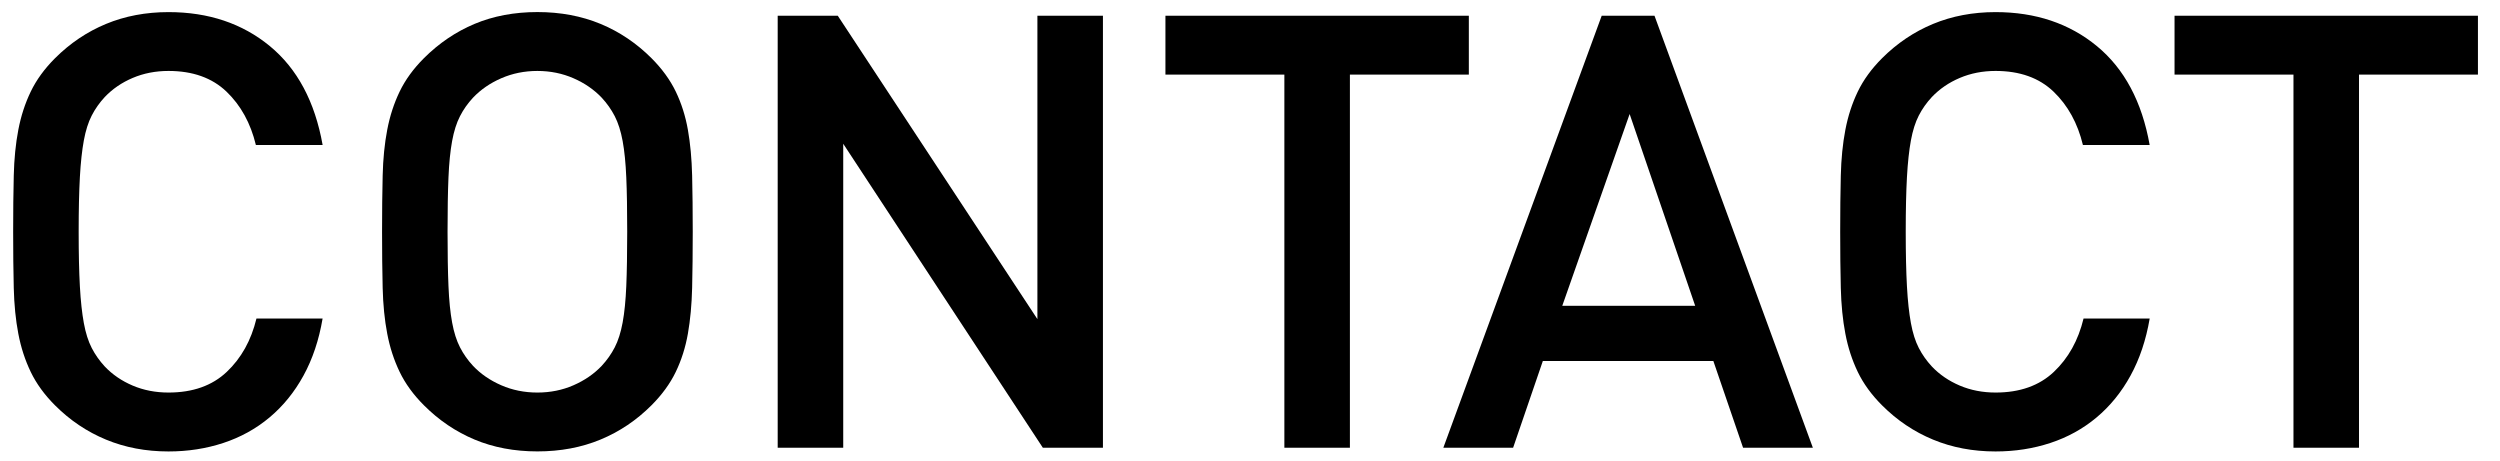 <?xml version="1.0" encoding="utf-8"?>
<!-- Generator: Adobe Illustrator 15.1.0, SVG Export Plug-In  -->
<!DOCTYPE svg PUBLIC "-//W3C//DTD SVG 1.1//EN" "http://www.w3.org/Graphics/SVG/1.1/DTD/svg11.dtd">
<svg version="1.1"
	 xmlns="http://www.w3.org/2000/svg" xmlns:xlink="http://www.w3.org/1999/xlink" xmlns:a="http://ns.adobe.com/AdobeSVGViewerExtensions/3.0/"
	 x="0px" y="0px" width="103px" height="19px" viewBox="0 0 103 19" enable-background="new 0 0 103 19" xml:space="preserve">
<defs>
</defs>
<path fill="#000" d="M12.504,15.474c-0.375,0.684-0.842,1.258-1.4,1.725s-1.191,0.816-1.9,1.05s-1.462,0.351-2.262,0.351
	c-0.934,0-1.792-0.163-2.575-0.488c-0.784-0.324-1.483-0.795-2.1-1.412c-0.434-0.434-0.767-0.892-1-1.375s-0.404-1.008-0.512-1.575
	c-0.109-0.566-0.171-1.195-0.188-1.888c-0.017-0.691-0.025-1.462-0.025-2.313c0-0.85,0.008-1.62,0.025-2.313
	c0.016-0.691,0.079-1.32,0.188-1.887c0.108-0.566,0.279-1.092,0.512-1.575s0.566-0.941,1-1.375c0.617-0.616,1.316-1.088,2.1-1.413
	c0.783-0.324,1.642-0.487,2.575-0.487c1.65,0,3.041,0.467,4.175,1.4c1.133,0.934,1.858,2.292,2.175,4.075h-2.75
	c-0.217-0.9-0.621-1.634-1.212-2.2C8.737,3.207,7.941,2.923,6.941,2.923c-0.534,0-1.025,0.097-1.475,0.288
	c-0.45,0.191-0.833,0.454-1.15,0.787C4.1,4.231,3.92,4.485,3.779,4.761c-0.142,0.275-0.25,0.617-0.325,1.025
	C3.379,6.194,3.324,6.698,3.291,7.298c-0.033,0.601-0.05,1.351-0.05,2.25c0,0.9,0.017,1.65,0.05,2.25
	c0.033,0.601,0.088,1.104,0.163,1.513c0.075,0.409,0.183,0.75,0.325,1.025C3.92,14.61,4.1,14.865,4.316,15.099
	c0.316,0.333,0.7,0.596,1.15,0.787c0.45,0.191,0.941,0.287,1.475,0.287c1,0,1.8-0.283,2.4-0.85s1.008-1.3,1.225-2.2h2.725
	C13.141,14.007,12.879,14.79,12.504,15.474z"/>
<path fill="#000" d="M28.516,11.86c-0.017,0.692-0.075,1.321-0.175,1.888c-0.1,0.567-0.267,1.092-0.5,1.575s-0.567,0.941-1,1.375
	c-0.617,0.617-1.317,1.088-2.1,1.412c-0.783,0.325-1.65,0.488-2.6,0.488c-0.95,0-1.813-0.163-2.588-0.488
	c-0.775-0.324-1.471-0.795-2.087-1.412c-0.434-0.434-0.767-0.892-1-1.375s-0.404-1.008-0.512-1.575
	c-0.109-0.566-0.171-1.195-0.188-1.888c-0.017-0.691-0.025-1.462-0.025-2.313c0-0.85,0.008-1.62,0.025-2.313
	c0.016-0.691,0.079-1.32,0.188-1.887c0.108-0.566,0.279-1.092,0.512-1.575s0.566-0.941,1-1.375c0.617-0.616,1.313-1.088,2.087-1.413
	c0.775-0.324,1.638-0.487,2.588-0.487c0.95,0,1.816,0.163,2.6,0.487c0.783,0.325,1.483,0.797,2.1,1.413
	c0.433,0.434,0.767,0.892,1,1.375s0.4,1.009,0.5,1.575s0.158,1.195,0.175,1.887c0.016,0.692,0.025,1.463,0.025,2.313
	C28.541,10.398,28.532,11.169,28.516,11.86z M25.803,7.311c-0.025-0.591-0.075-1.091-0.15-1.5c-0.075-0.408-0.184-0.75-0.325-1.024
	c-0.142-0.275-0.321-0.529-0.538-0.763c-0.317-0.333-0.705-0.601-1.163-0.8c-0.458-0.2-0.954-0.301-1.487-0.301
	c-0.534,0-1.029,0.101-1.488,0.301c-0.458,0.199-0.846,0.467-1.163,0.8c-0.217,0.233-0.396,0.487-0.537,0.763
	c-0.142,0.274-0.25,0.616-0.325,1.024c-0.075,0.409-0.125,0.909-0.15,1.5c-0.025,0.592-0.038,1.338-0.038,2.237
	c0,0.9,0.013,1.646,0.038,2.238s0.075,1.092,0.15,1.5s0.183,0.75,0.325,1.024c0.141,0.275,0.32,0.529,0.537,0.763
	c0.316,0.334,0.704,0.6,1.163,0.8s0.954,0.3,1.488,0.3c0.533,0,1.029-0.1,1.487-0.3c0.458-0.2,0.846-0.466,1.163-0.8
	c0.216-0.233,0.396-0.487,0.538-0.763c0.141-0.274,0.25-0.616,0.325-1.024c0.075-0.408,0.125-0.908,0.15-1.5
	c0.025-0.592,0.038-1.338,0.038-2.238C25.841,8.648,25.829,7.902,25.803,7.311z"/>
<path fill="#000" d="M42.966,18.448L34.741,5.923v12.525h-2.7v-17.8h2.475l8.225,12.5v-12.5h2.7v17.8H42.966z"/>
<path fill="#000" d="M55.616,3.073v15.375h-2.7V3.073h-4.9V0.648h12.5v2.425H55.616z"/>
<path fill="#000" d="M71.815,18.448l-1.225-3.575h-7.025l-1.225,3.575h-2.875l6.525-17.8h2.175l6.525,17.8H71.815z M67.141,4.698
	l-2.775,7.9h5.475L67.141,4.698z"/>
<path fill="#000" d="M87.778,15.474c-0.375,0.684-0.842,1.258-1.4,1.725s-1.191,0.816-1.9,1.05s-1.462,0.351-2.262,0.351
	c-0.934,0-1.792-0.163-2.575-0.488c-0.784-0.324-1.483-0.795-2.1-1.412c-0.434-0.434-0.767-0.892-1-1.375s-0.404-1.008-0.512-1.575
	c-0.109-0.566-0.171-1.195-0.188-1.888c-0.017-0.691-0.025-1.462-0.025-2.313c0-0.85,0.008-1.62,0.025-2.313
	c0.016-0.691,0.079-1.32,0.188-1.887c0.108-0.566,0.279-1.092,0.512-1.575s0.566-0.941,1-1.375c0.617-0.616,1.316-1.088,2.1-1.413
	c0.783-0.324,1.642-0.487,2.575-0.487c1.65,0,3.041,0.467,4.175,1.4c1.133,0.934,1.858,2.292,2.175,4.075h-2.75
	c-0.217-0.9-0.621-1.634-1.212-2.2c-0.592-0.566-1.387-0.851-2.387-0.851c-0.534,0-1.025,0.097-1.475,0.288
	c-0.45,0.191-0.833,0.454-1.15,0.787c-0.217,0.233-0.396,0.487-0.538,0.763c-0.142,0.275-0.25,0.617-0.325,1.025
	c-0.075,0.408-0.129,0.912-0.163,1.512c-0.033,0.601-0.05,1.351-0.05,2.25c0,0.9,0.017,1.65,0.05,2.25
	c0.033,0.601,0.088,1.104,0.163,1.513c0.075,0.409,0.183,0.75,0.325,1.025c0.141,0.274,0.321,0.529,0.538,0.763
	c0.316,0.333,0.7,0.596,1.15,0.787c0.45,0.191,0.941,0.287,1.475,0.287c1,0,1.8-0.283,2.4-0.85s1.008-1.3,1.225-2.2h2.725
	C88.416,14.007,88.153,14.79,87.778,15.474z"/>
<path fill="#000" d="M97.191,3.073v15.375h-2.7V3.073h-4.9V0.648h12.5v2.425H97.191z"/>
<rect id="_x3C_スライス_x3E__4_" fill="none" width="103" height="19"/>
</svg>
